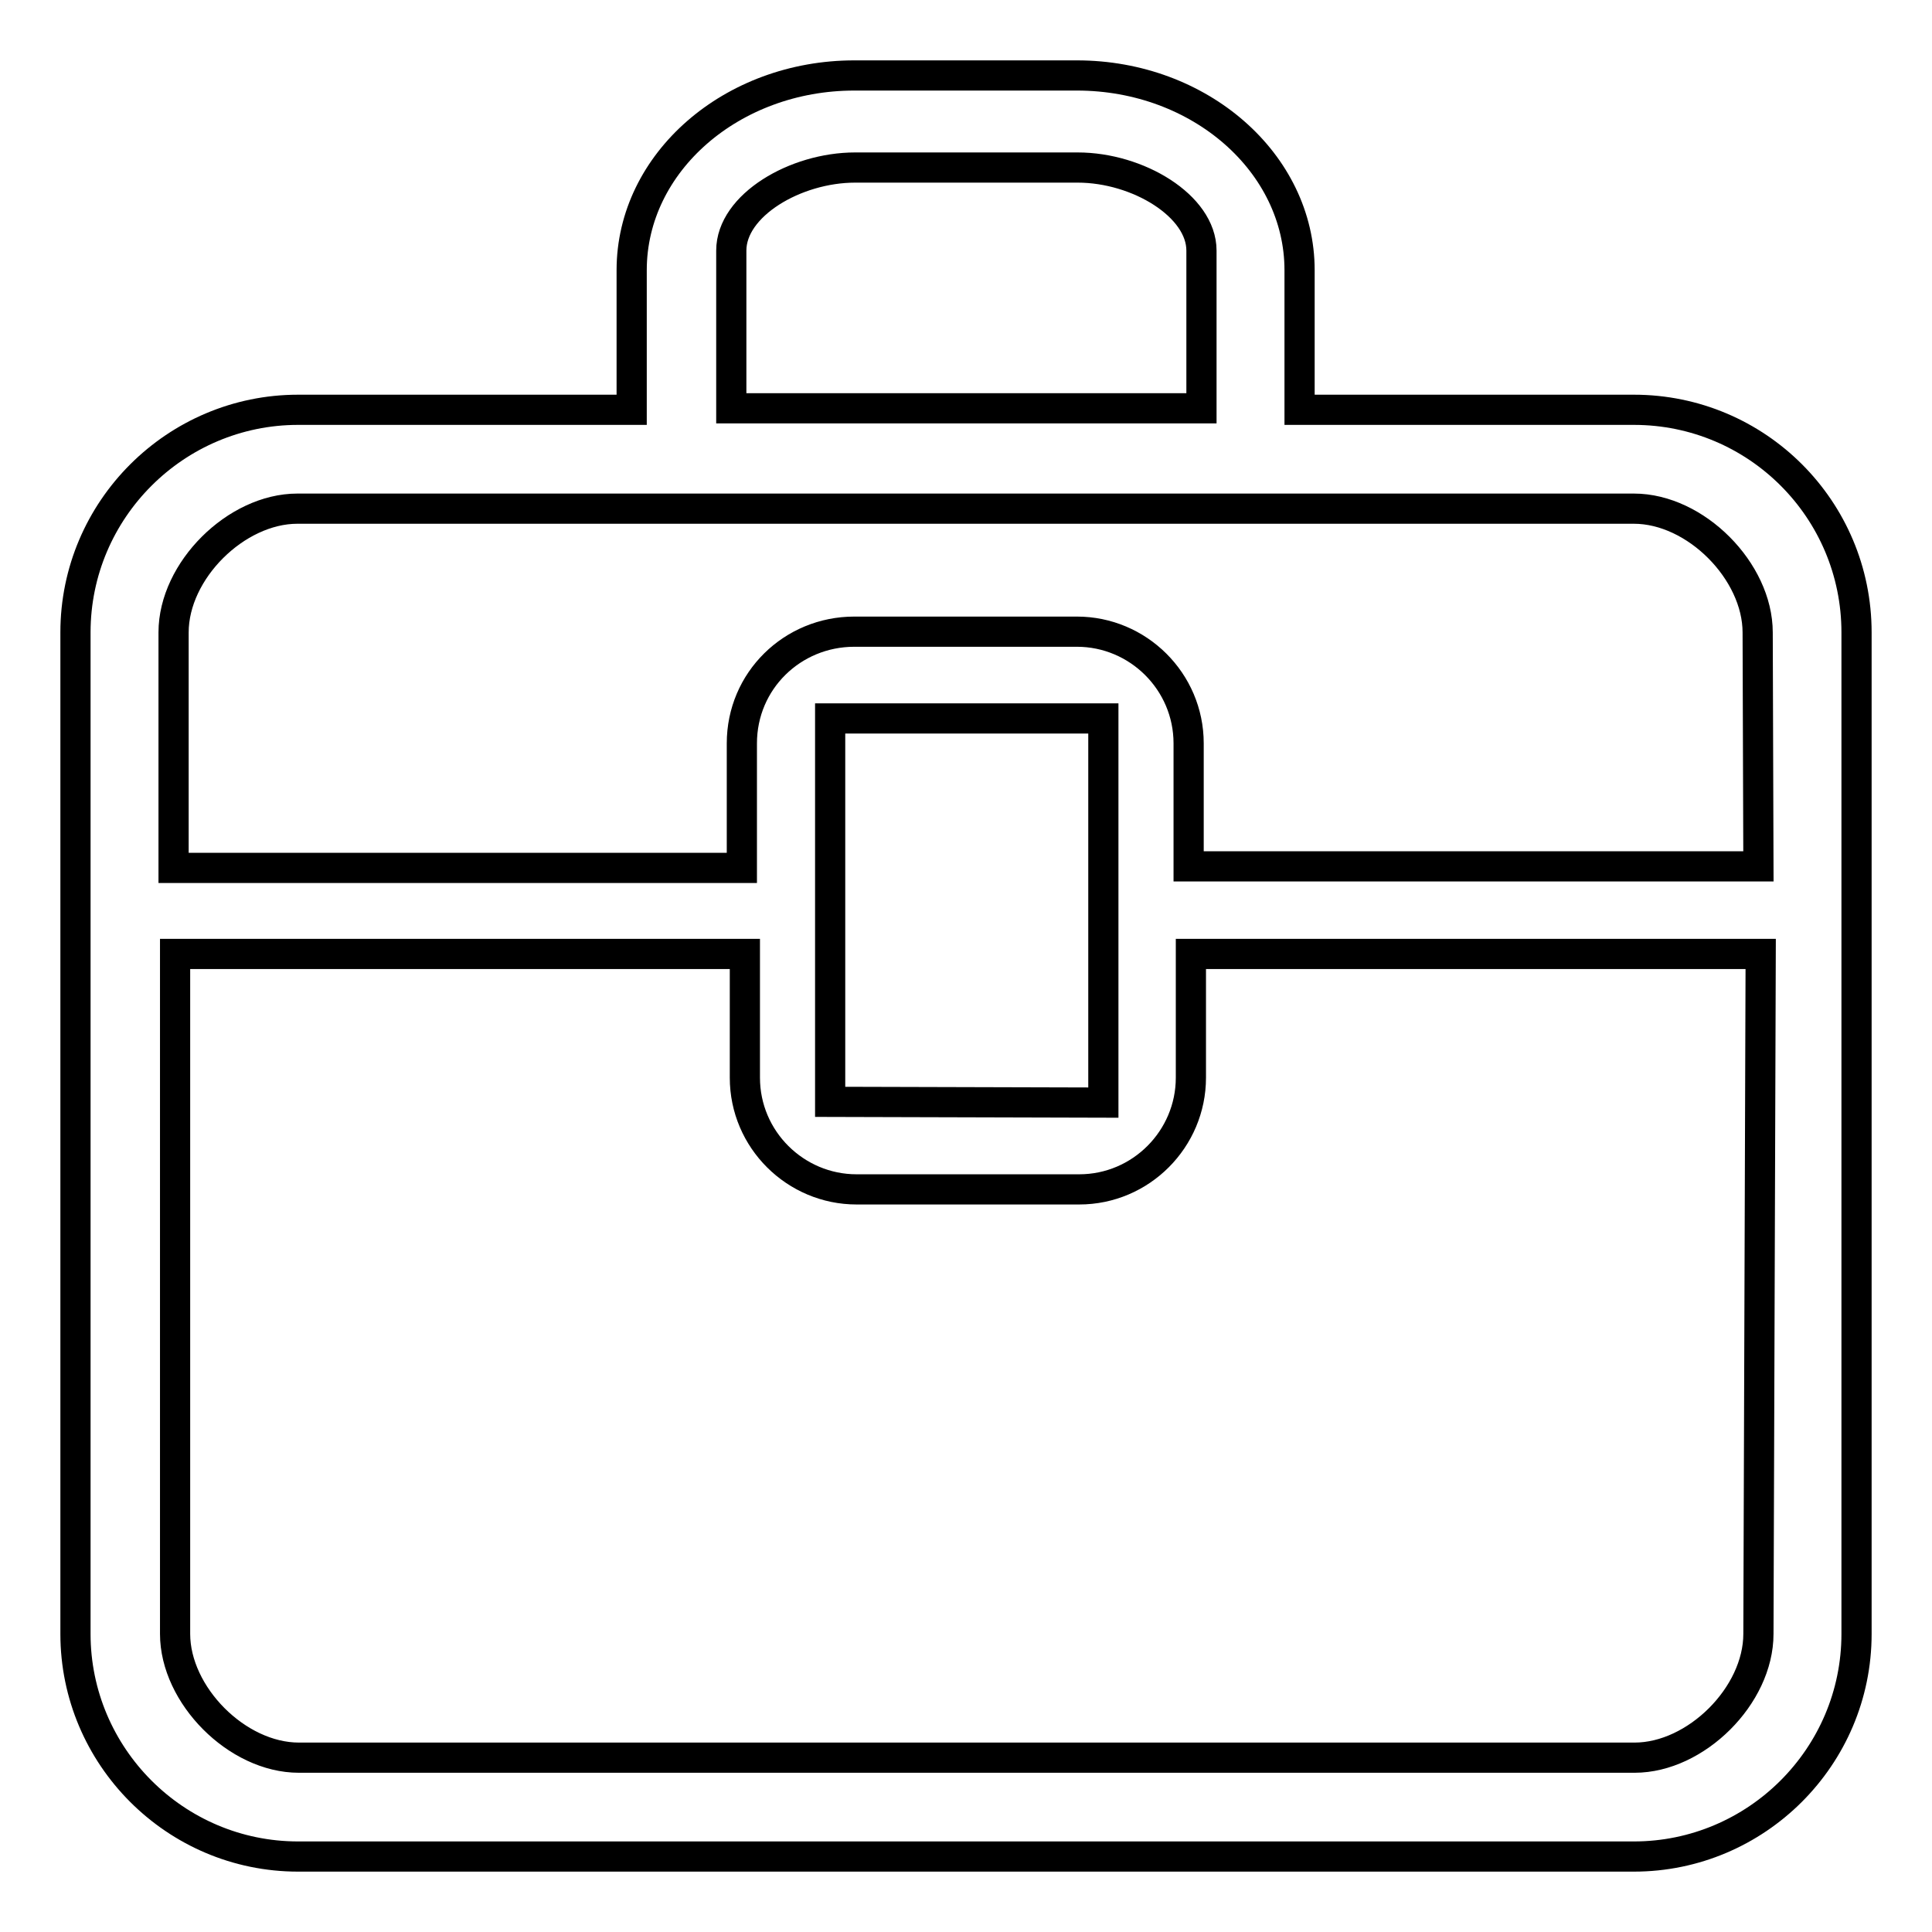 <?xml version="1.0" encoding="utf-8"?>
<!-- Svg Vector Icons : http://www.onlinewebfonts.com/icon -->
<!DOCTYPE svg PUBLIC "-//W3C//DTD SVG 1.1//EN" "http://www.w3.org/Graphics/SVG/1.1/DTD/svg11.dtd">
<svg version="1.1" xmlns="http://www.w3.org/2000/svg" xmlns:xlink="http://www.w3.org/1999/xlink" x="0px" y="0px" viewBox="0 0 256 256" enable-background="new 0 0 256 256" xml:space="preserve">
<g> <path stroke-width="4" fill-opacity="0" stroke="#000000"  d="M216.5,54.3h-44.3V35.8c0-14.2-13.2-25.8-29.5-25.8h-29.5C97,10,83.7,21.5,83.7,35.8v18.5H39.5 C23.3,54.3,10,67.5,10,83.8v132.7c0,16.2,13.2,29.5,29.5,29.5h177c16.2,0,29.5-13.2,29.5-29.5V83.8C246,67.5,232.8,54.3,216.5,54.3 L216.5,54.3z M96.9,33.2c0-6,8.5-11,16.4-11h29.5c8,0,16.4,5.1,16.4,11v20.9H96.9V33.2z M233,216.5c0,8.2-8.3,16.4-16.4,16.4h-177 c-8.2,0-16.4-8.3-16.4-16.4v-90.1h75.5v16.4c0,8.2,6.7,14.8,14.8,14.8H143c8.2,0,14.8-6.7,14.8-14.8v-16.4h75.5L233,216.5 L233,216.5z M110,146V95.2h36.2v50.9L110,146z M233,114.8h-75.5V98.5c0-8.2-6.7-14.8-14.8-14.8h-29.5c-8.2,0-14.9,6.5-14.9,14.8 V115H23V83.8c0-8.2,8.3-16.4,16.4-16.4h177.1c8.2,0,16.4,8.3,16.4,16.4L233,114.8z"/></g>
</svg>